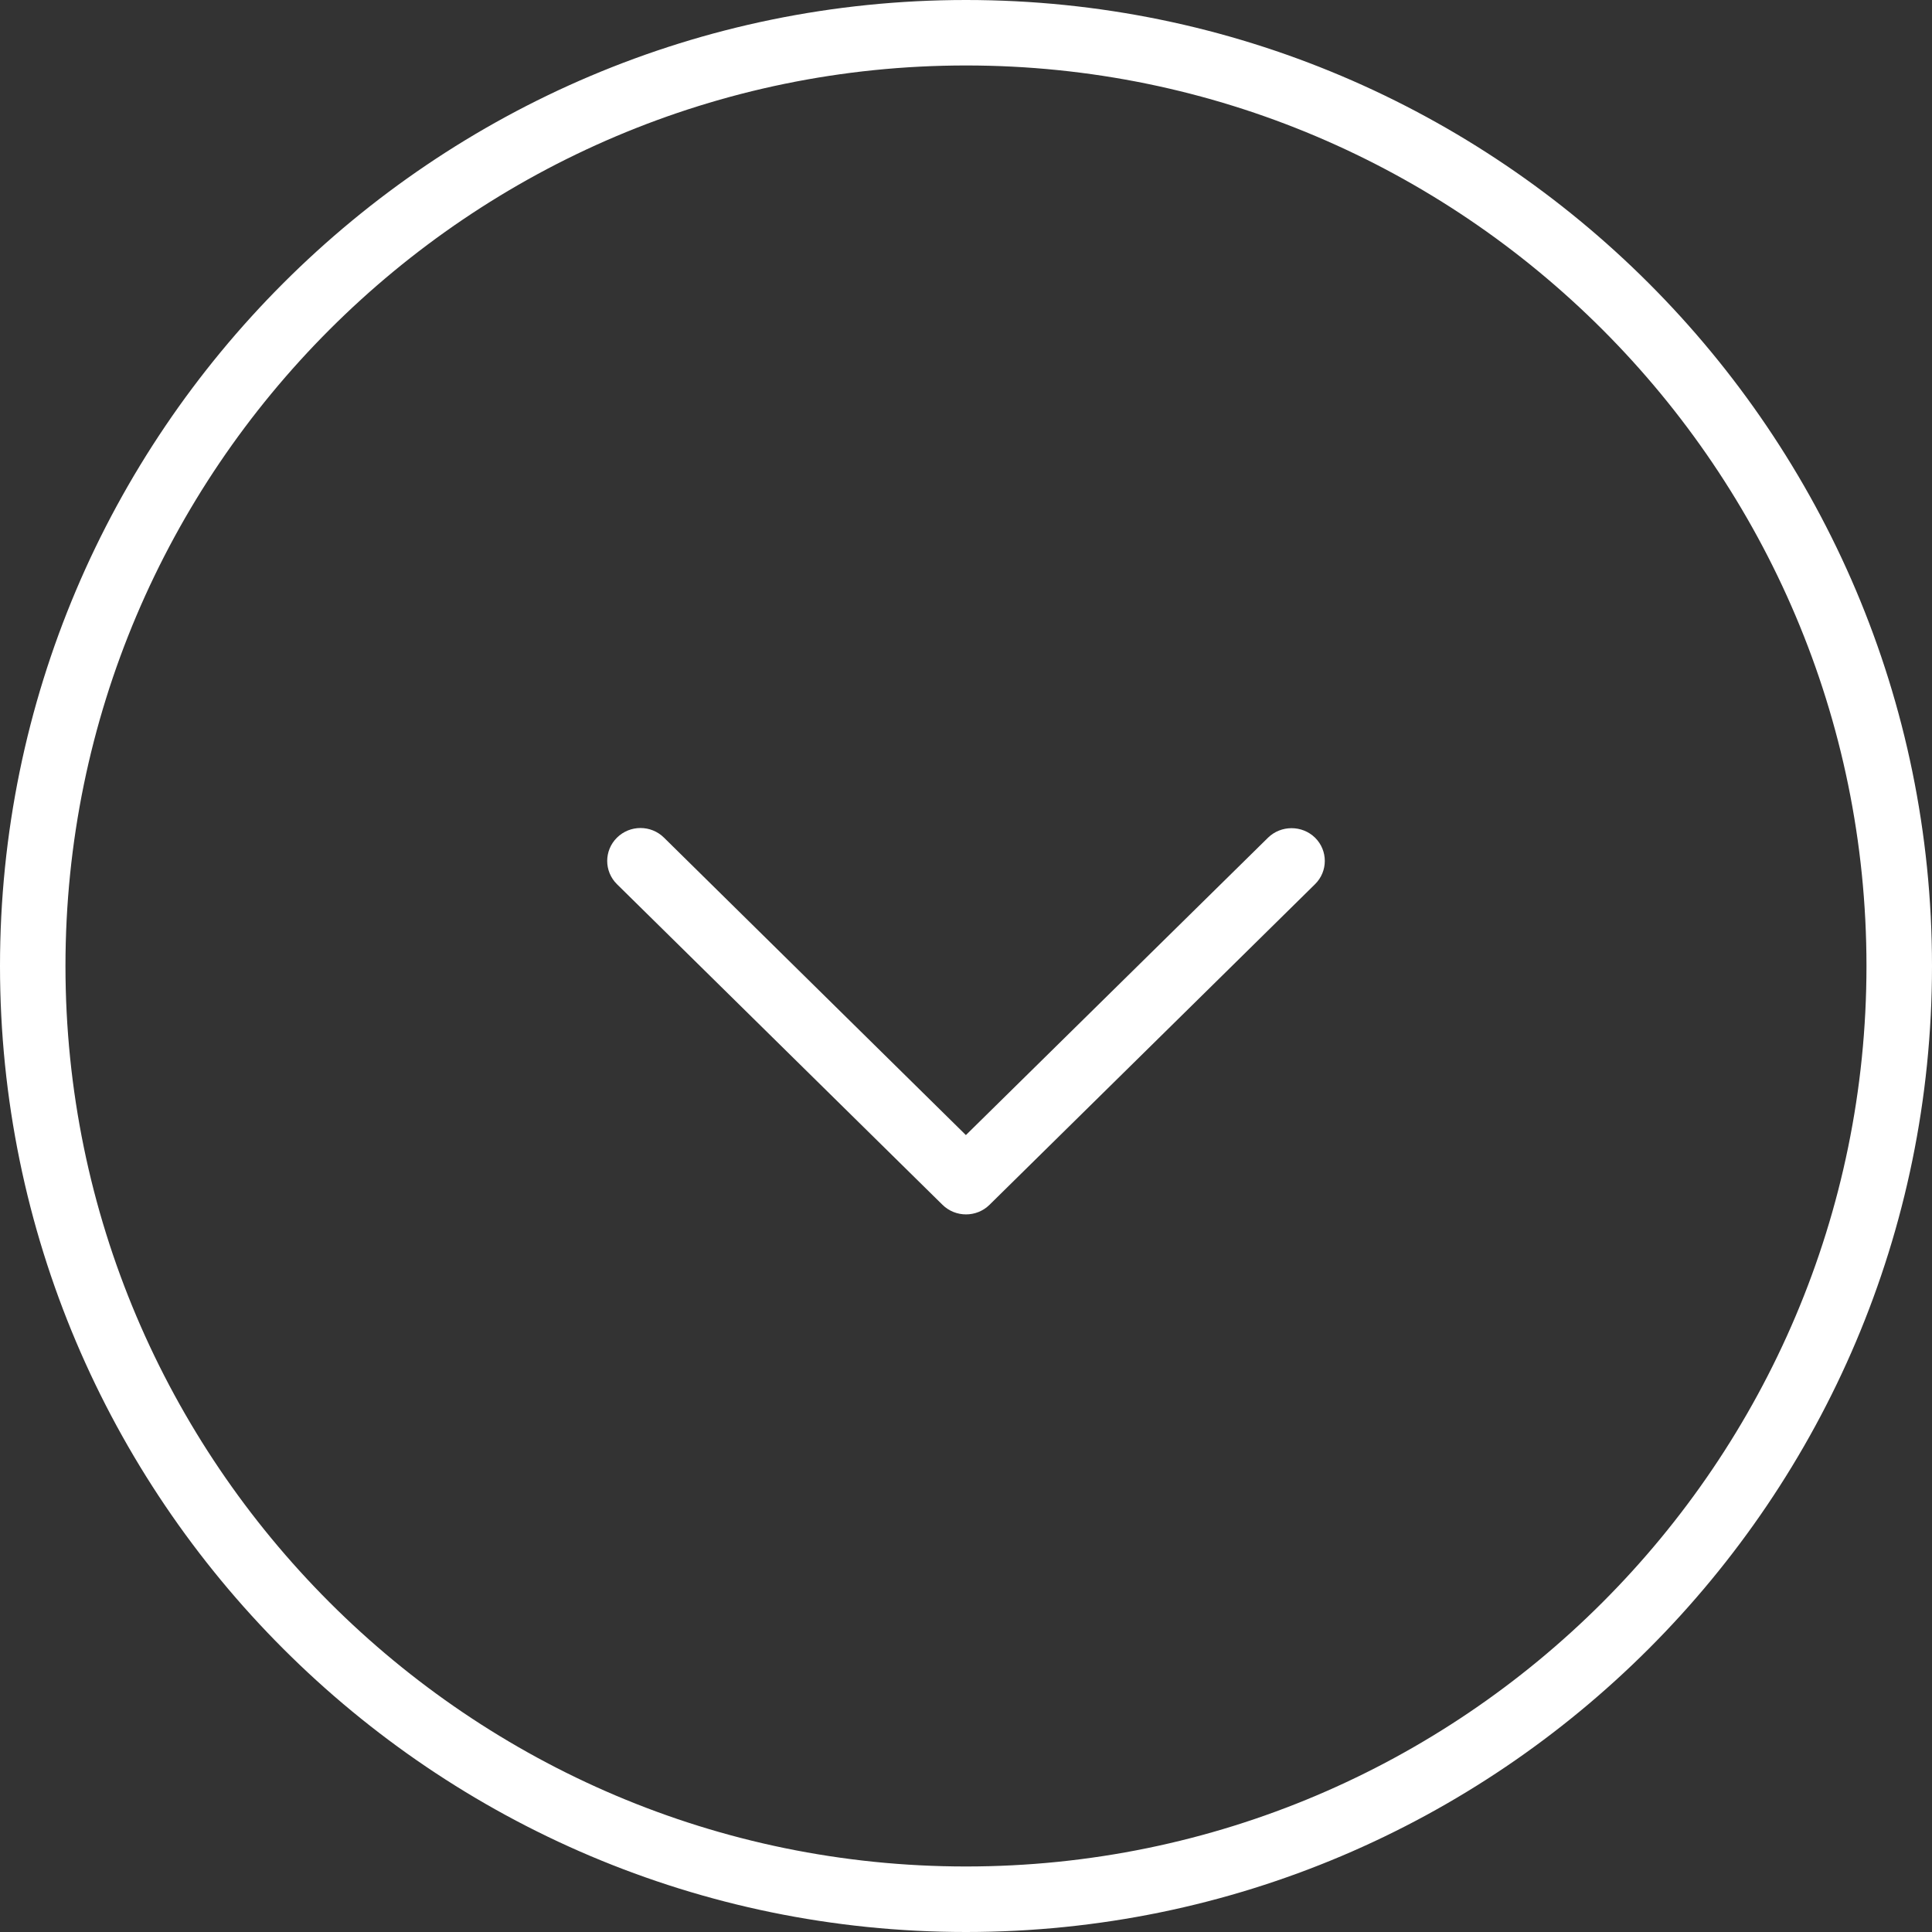 <?xml version="1.0" encoding="UTF-8"?>
<svg width="35px" height="35px" viewBox="0 0 35 35" version="1.1" xmlns="http://www.w3.org/2000/svg" xmlns:xlink="http://www.w3.org/1999/xlink">
    <rect x="0" y="0" width="35" height="35" fill="#333333" stroke="none"/>
    <!-- Generator: Sketch 51.2 (57519) - http://www.bohemiancoding.com/sketch -->
    <title>right-arrow-circular-button</title>
    <desc>Created with Sketch.</desc>
    <defs></defs>
    <g id="right-arrow-circular-button" stroke="none" stroke-width="1" fill="none" fill-rule="evenodd">
        <path d="M17.5,35 C7.85,35 0,27.151 0,17.5 C0,7.85 7.85,5.32907052e-15 17.5,5.32907052e-15 C27.15,5.32907052e-15 35,7.85 35,17.5 C35,27.151 27.15,35 17.5,35 Z M17.5,1.187 C8.507,1.187 1.186,8.503 1.186,17.5 C1.186,26.493 8.507,33.814 17.5,33.814 C26.493,33.814 33.813,26.493 33.813,17.5 C33.813,8.503 26.493,1.187 17.5,1.187 Z" id="Fill-1" fill="#FFFFFF" transform="translate(17.5, 17.5) rotate(-270) translate(-17.5, -17.5) "></path>
        <path d="M14.597,25 C14.445,25 14.291,24.941 14.175,24.823 C13.942,24.587 13.942,24.207 14.175,23.971 L19.563,18.502 L14.175,13.028 C13.946,12.793 13.946,12.412 14.175,12.177 C14.407,11.941 14.786,11.941 15.018,12.177 L20.826,18.074 C21.058,18.309 21.058,18.69 20.826,18.926 L15.018,24.823 C14.902,24.941 14.748,25 14.597,25 Z" id="Fill-2" fill="#FFFFFF" transform="translate(17.5, 18.5) rotate(-270) translate(-17.5, -18.5) "></path>
    </g>
</svg>